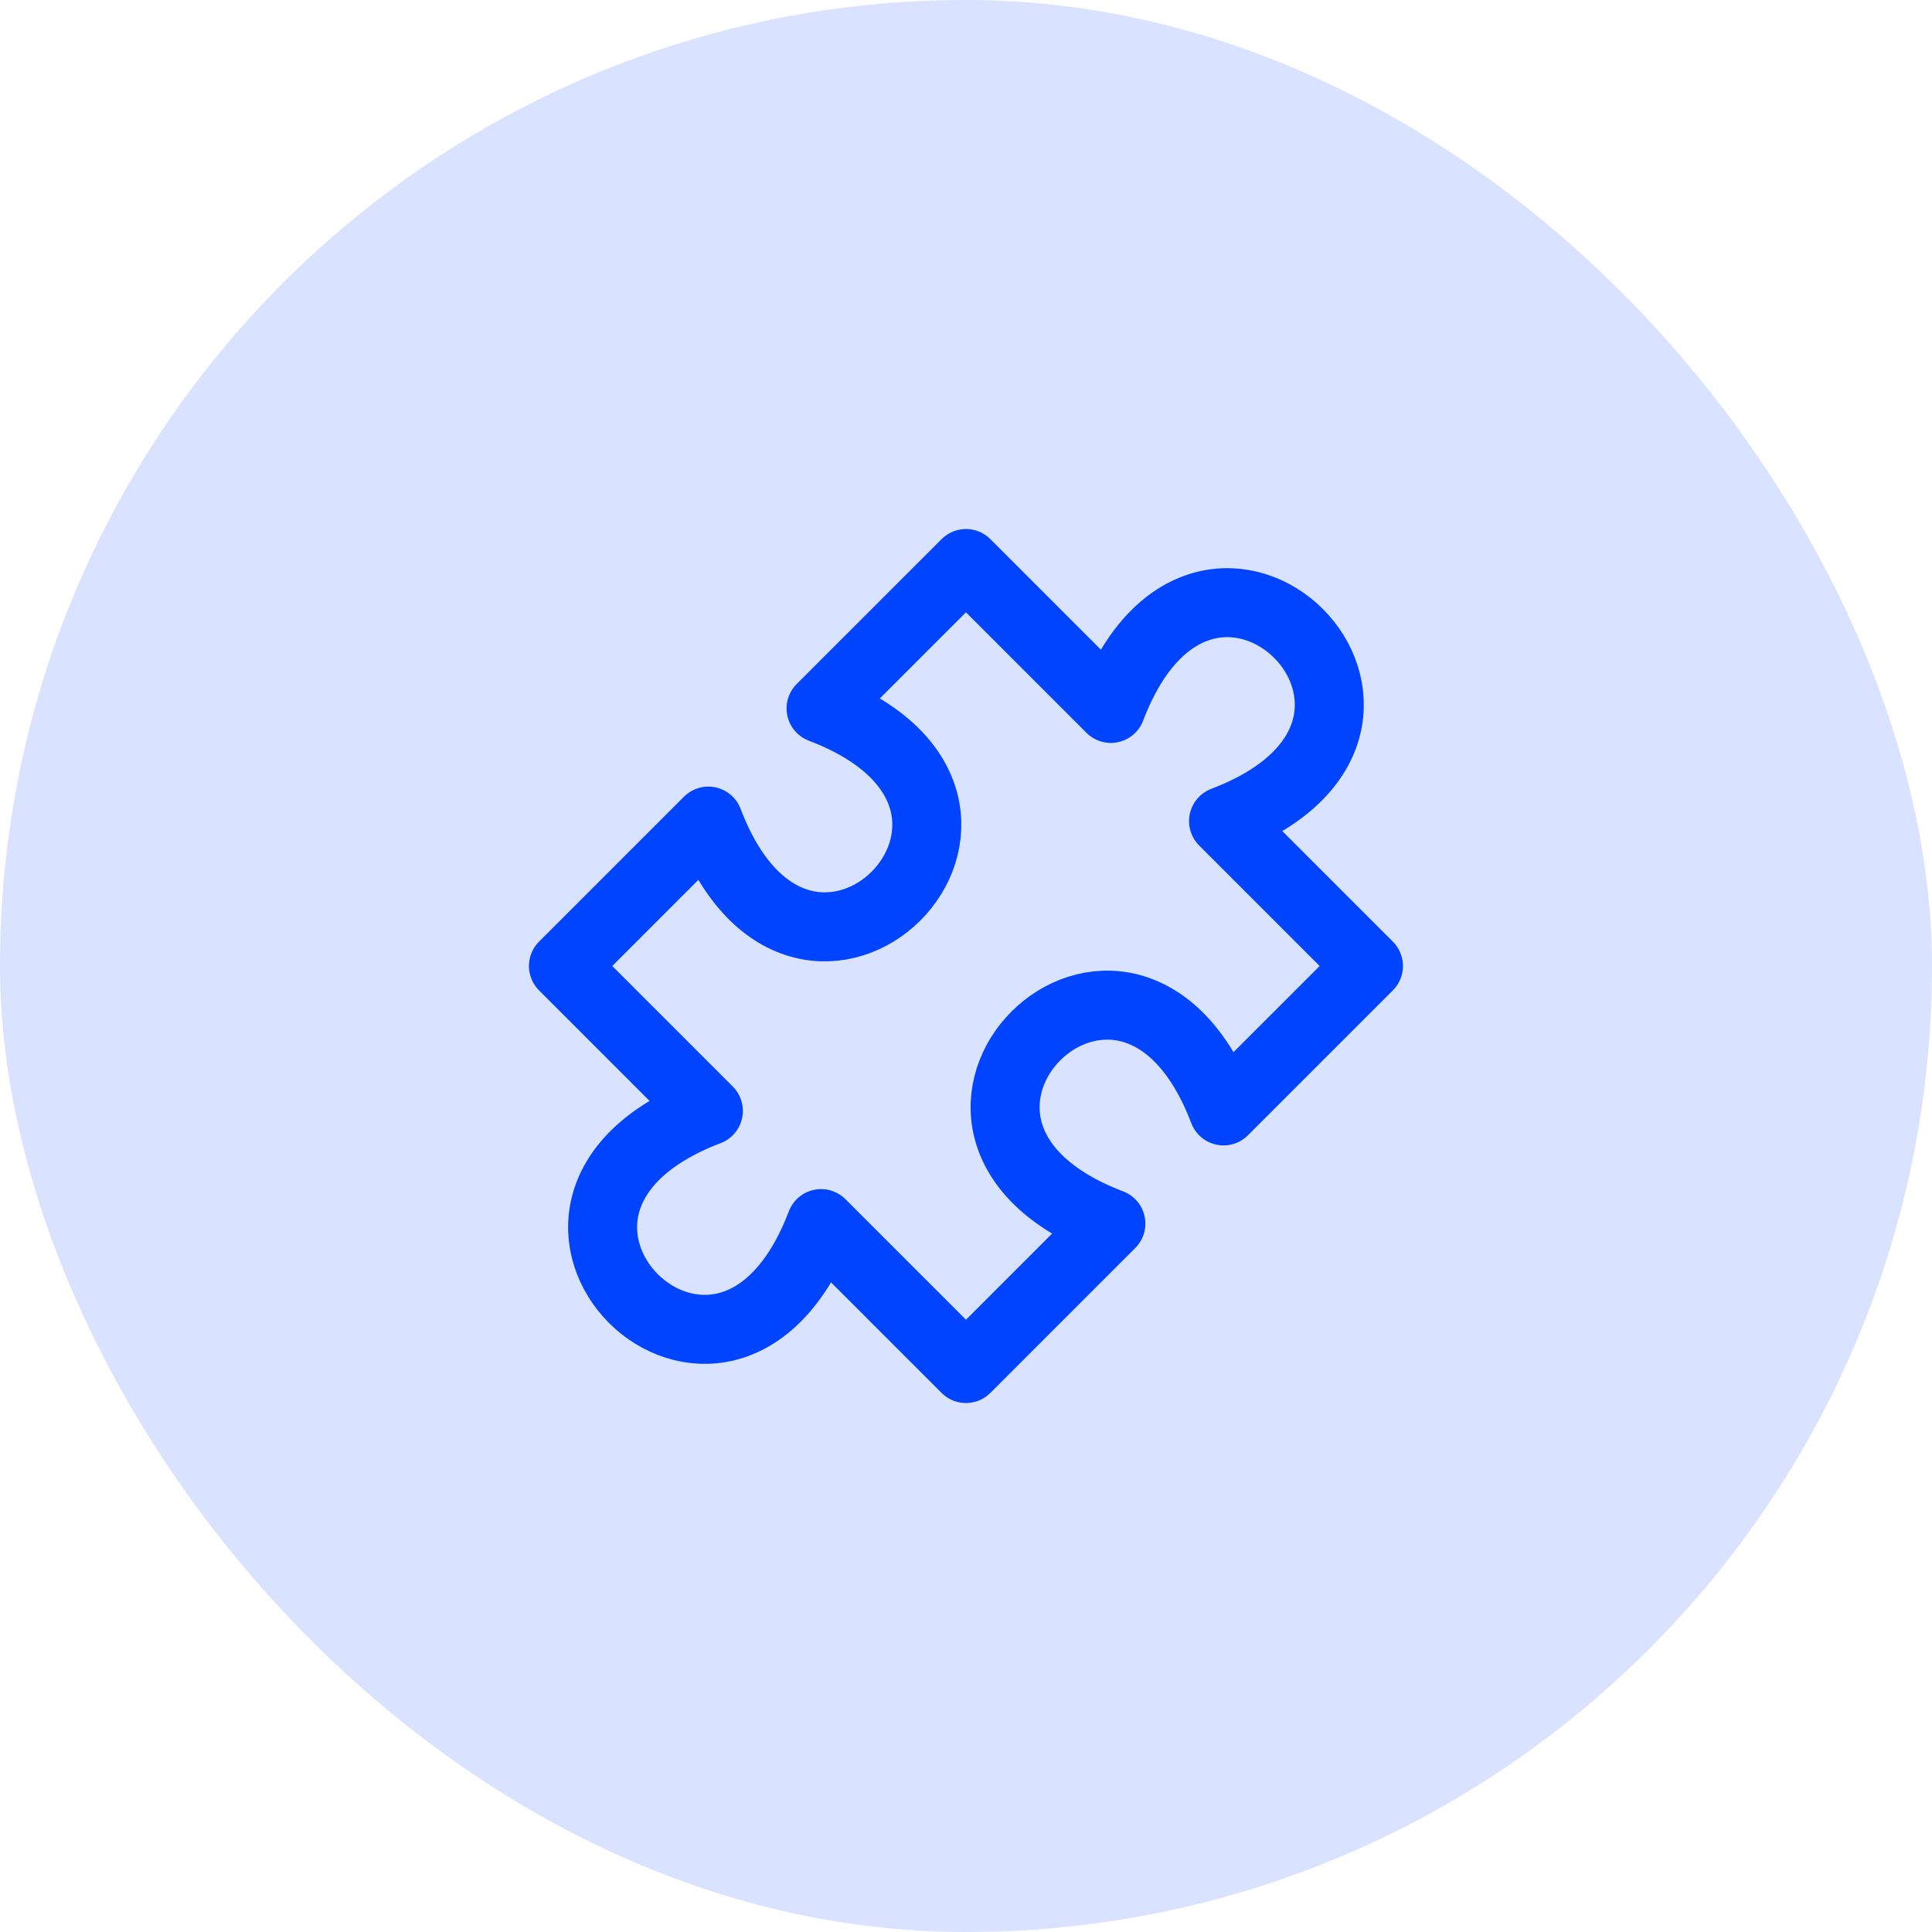 <svg width="56" height="56" viewBox="0 0 56 56" fill="none" xmlns="http://www.w3.org/2000/svg">
<rect width="56" height="56" rx="28" fill="#D9E3FF"/>
<path d="M27.999 16.334L32.199 20.534C34.999 13.184 42.815 21 35.465 23.8L39.665 28L35.465 32.2C32.665 24.85 24.849 32.667 32.199 35.467L27.999 39.667L23.799 35.467C20.999 42.817 13.182 35 20.532 32.2L16.332 28L20.532 23.8C23.332 31.15 31.149 23.334 23.799 20.534L27.999 16.334Z" stroke="#0044FF" stroke-width="2" stroke-linecap="round" stroke-linejoin="round"/>
</svg>
